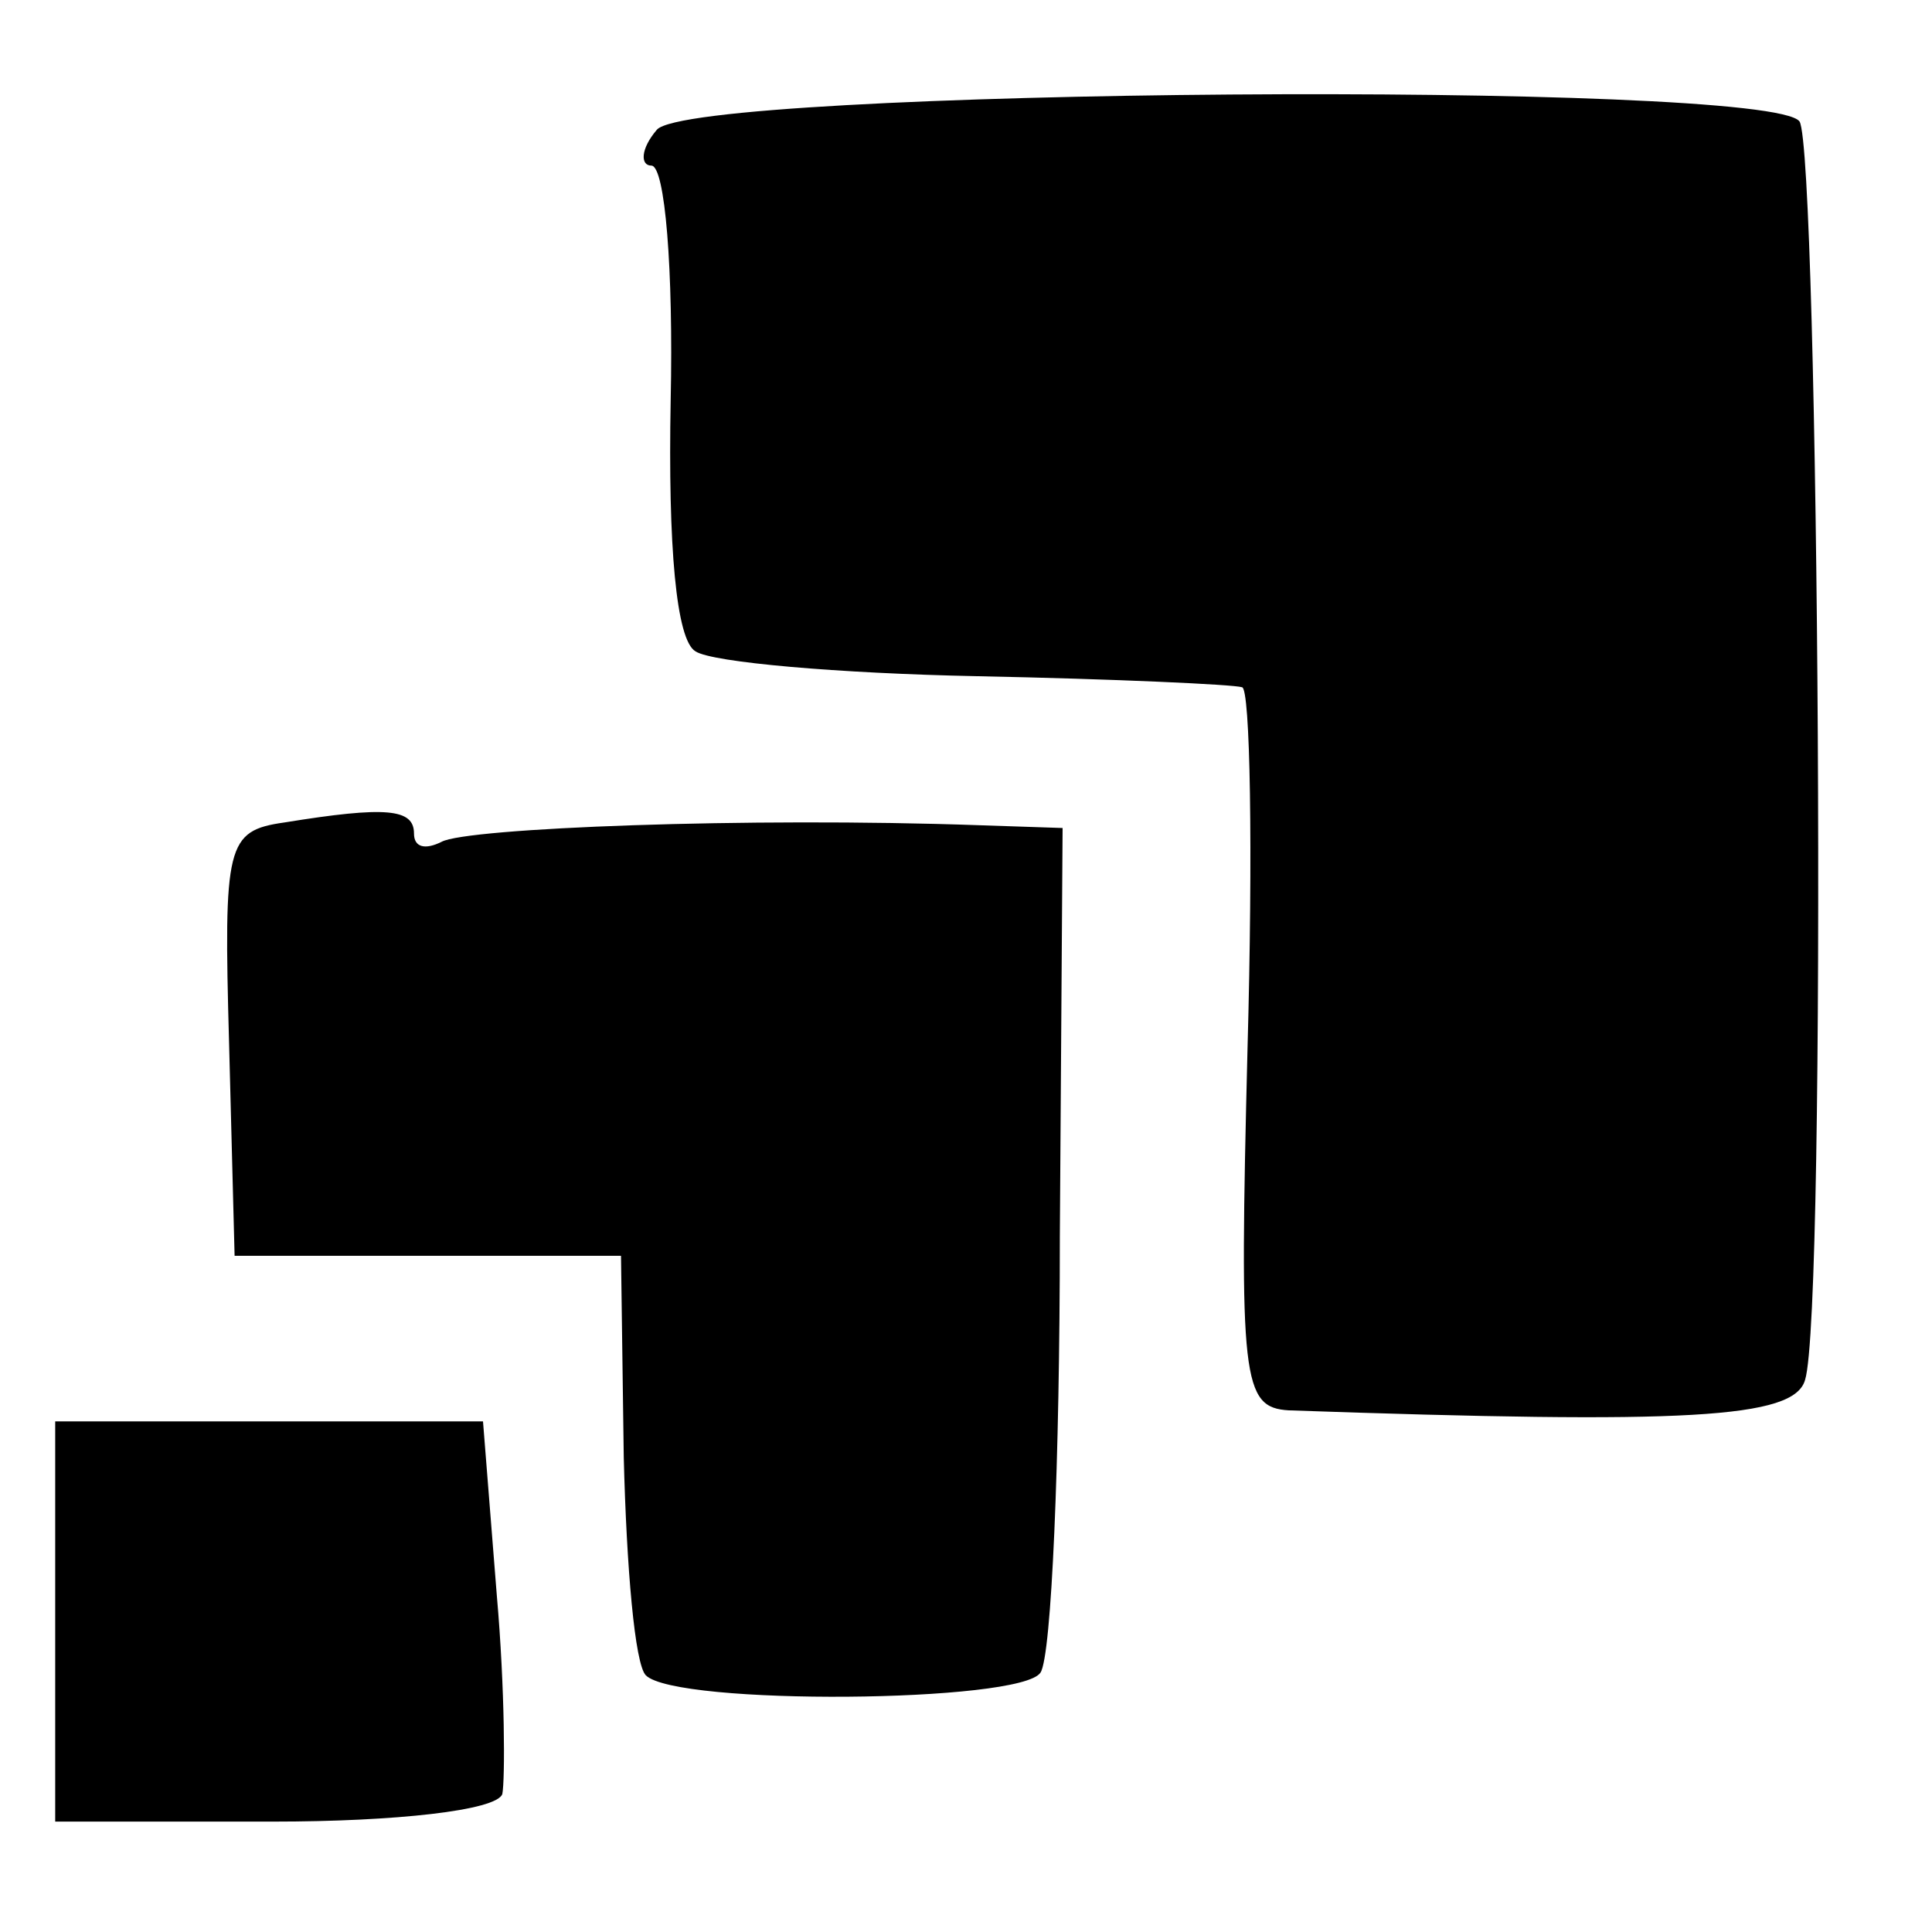 <?xml version="1.0" standalone="no"?>
<!DOCTYPE svg PUBLIC "-//W3C//DTD SVG 20010904//EN"
 "http://www.w3.org/TR/2001/REC-SVG-20010904/DTD/svg10.dtd">
<svg version="1.0" xmlns="http://www.w3.org/2000/svg"
 width="70pt" height="70pt" viewBox="0 0 70 70"
 preserveAspectRatio="xMidYMid meet">
<g transform="translate(0,70) scale(0.1,-0.1)"
fill="#000000" stroke="none">
<path d="M238 653 c-6 -7 -6 -13 -2 -13 5 0 8 -38 7 -85 -1 -53 2 -87 9 -91 6
-4 52 -8 102 -9 50 -1 93 -3 96 -4 3 0 4 -59 2 -131 -3 -120 -2 -130 15 -131
144 -5 183 -3 187 11 8 25 5 445 -2 456 -11 15 -401 12 -414 -3z"/>
<path d="M103 402 c-21 -3 -22 -8 -20 -80 l2 -77 70 0 70 0 1 -73 c1 -40 4
-75 8 -79 11 -11 136 -10 143 1 4 6 7 77 7 158 l1 148 -30 1 c-84 3 -186 -1
-195 -6 -6 -3 -10 -2 -10 3 0 9 -10 10 -47 4z"/>
<path d="M20 113 l0 -73 79 0 c44 0 81 4 83 10 1 5 1 38 -2 72 l-5 63 -77 0
-78 0 0 -72z"/>
</g>
</svg>
